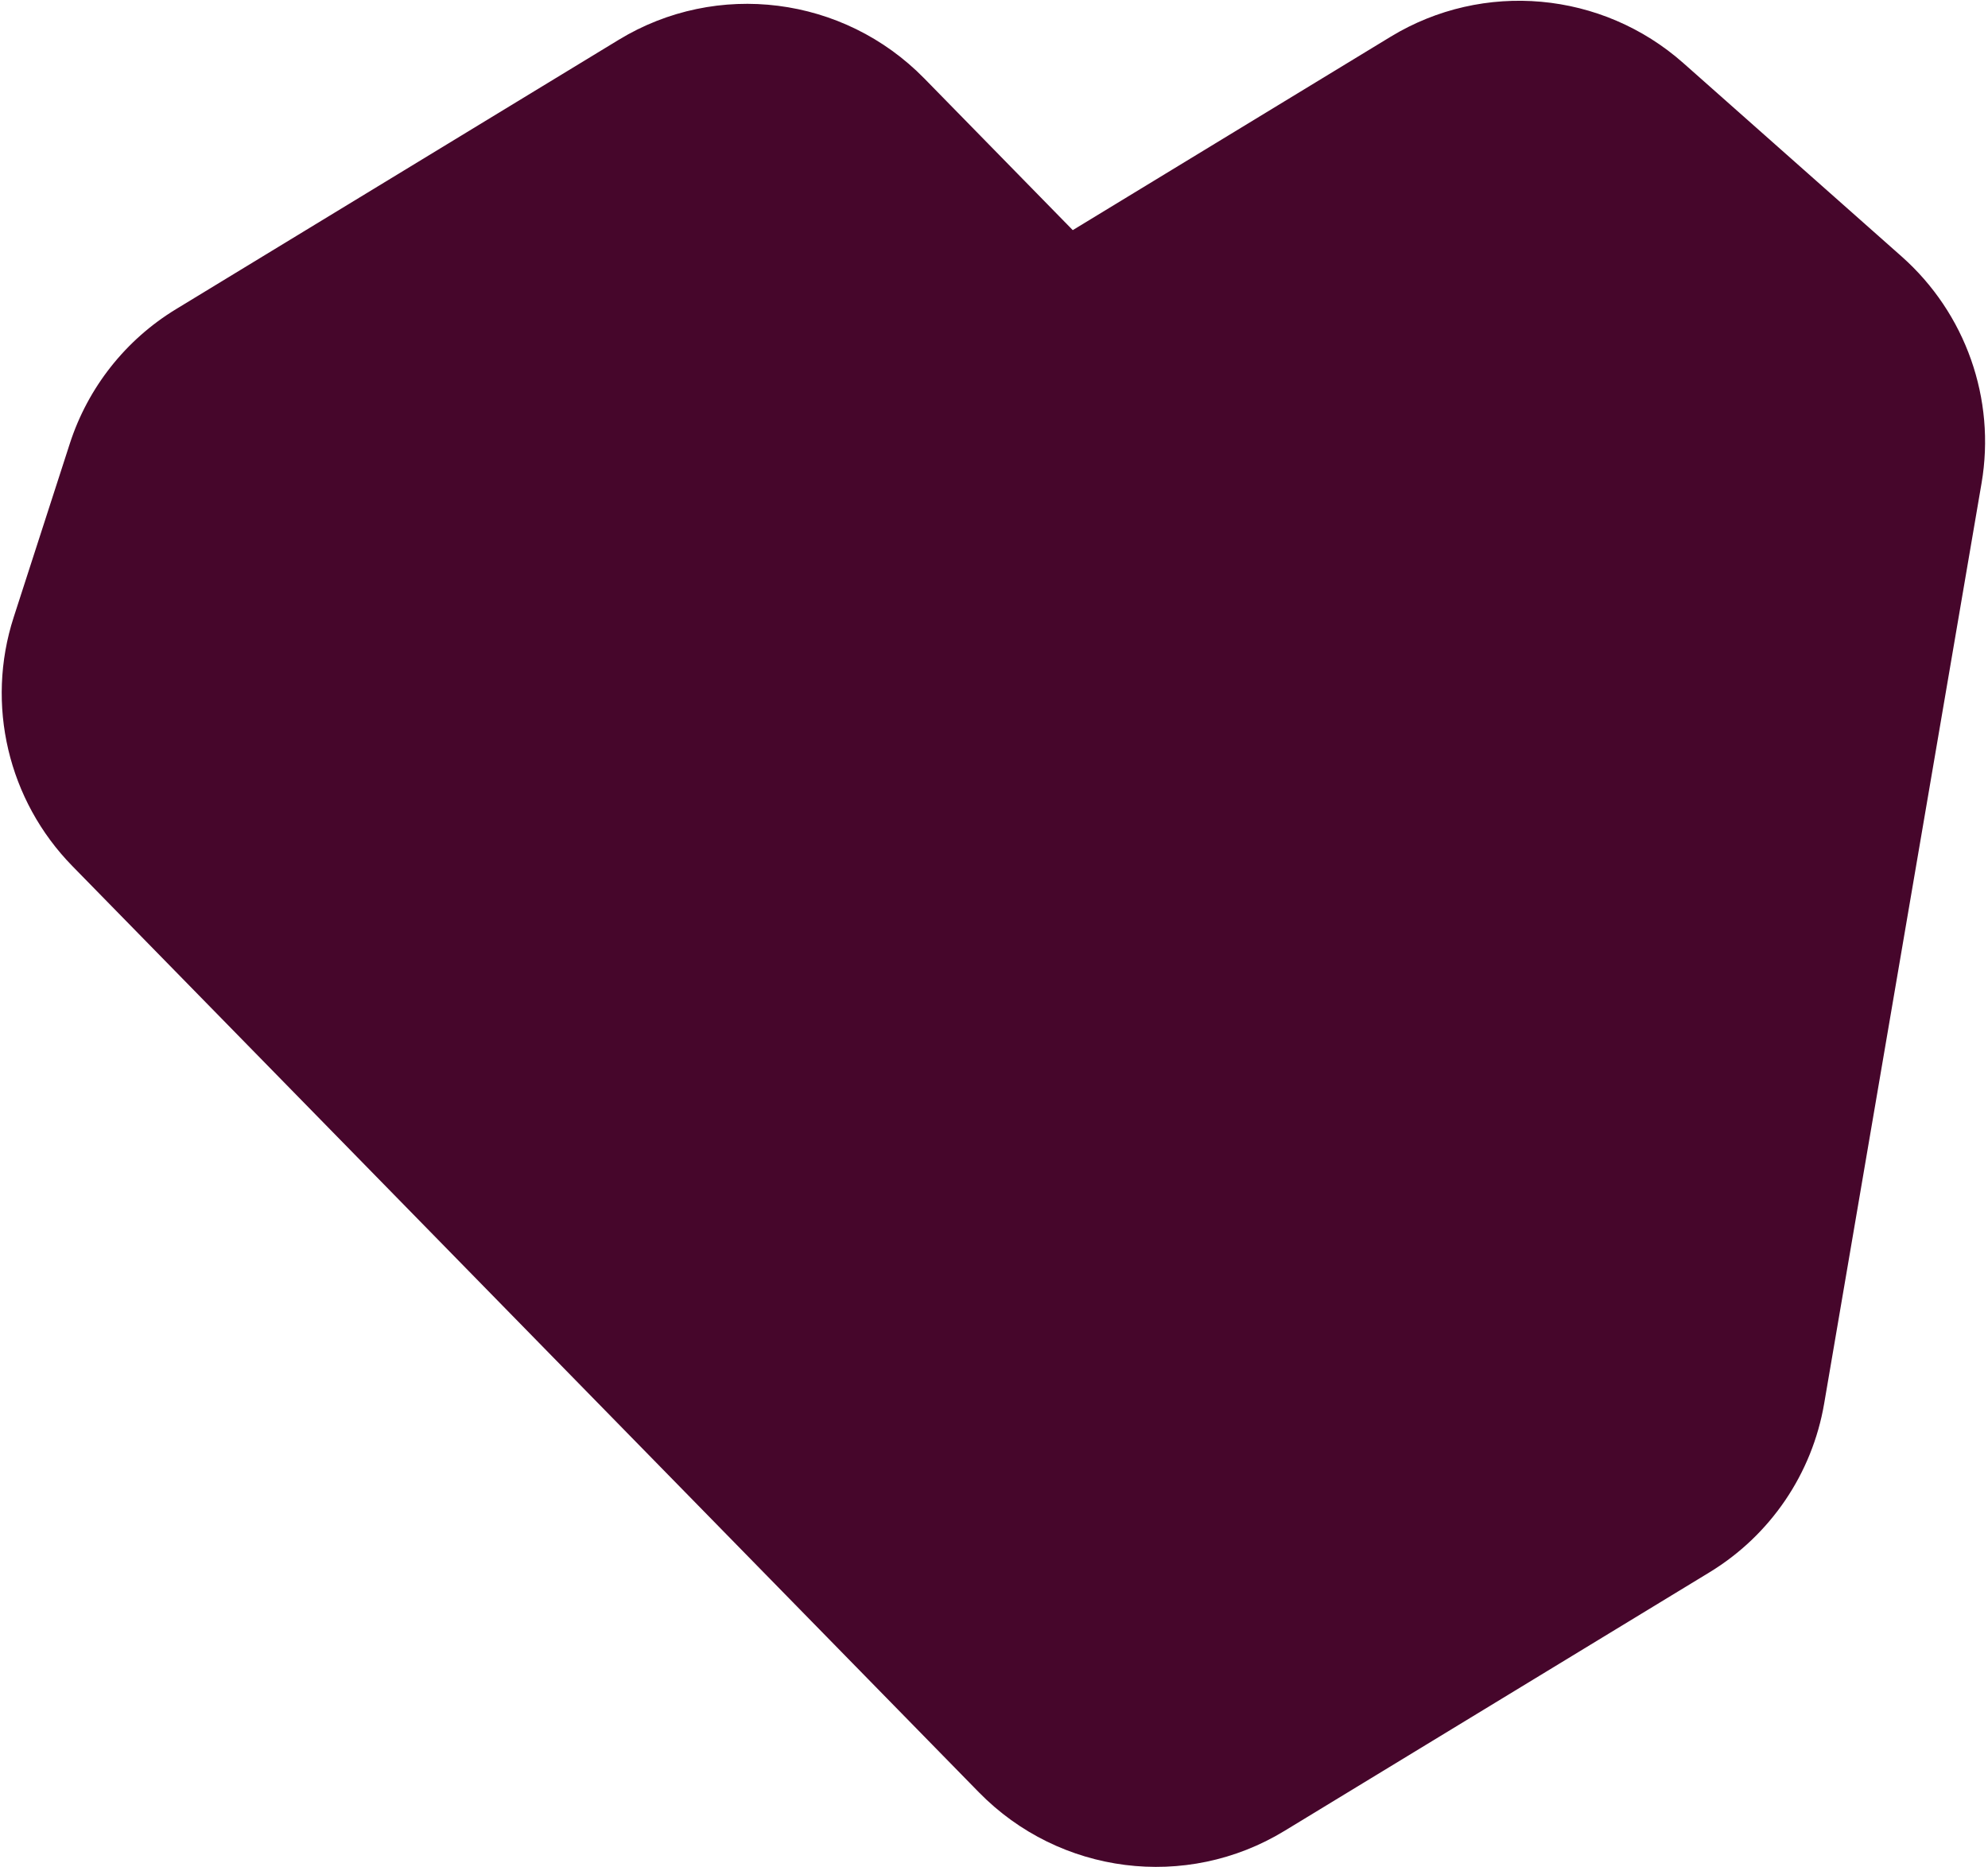 <svg fill="none" height="573" viewBox="0 0 610 573" width="610" xmlns="http://www.w3.org/2000/svg"><path d="m329.193 70.603 97.527-59.342c28.412-17.273 64.838-14.01 89.817 8.112l66.955 59.325c19.656 17.415 28.958 43.739 24.527 69.589l-48.293 282.424c-3.681 21.55-16.511 40.411-35.169 51.767l-130.446 79.365c-30.129 18.349-68.991 13.425-93.745-11.848l-278.152-284.219c-19.744-20.164-26.677-49.591-18.018-76.353l17.22-53.283c5.562-17.208 17.117-31.859 32.587-41.269l135.851-82.66c30.13-18.349 68.992-13.425 93.745 11.848l45.577 46.567z" fill="#46062b"/></svg>